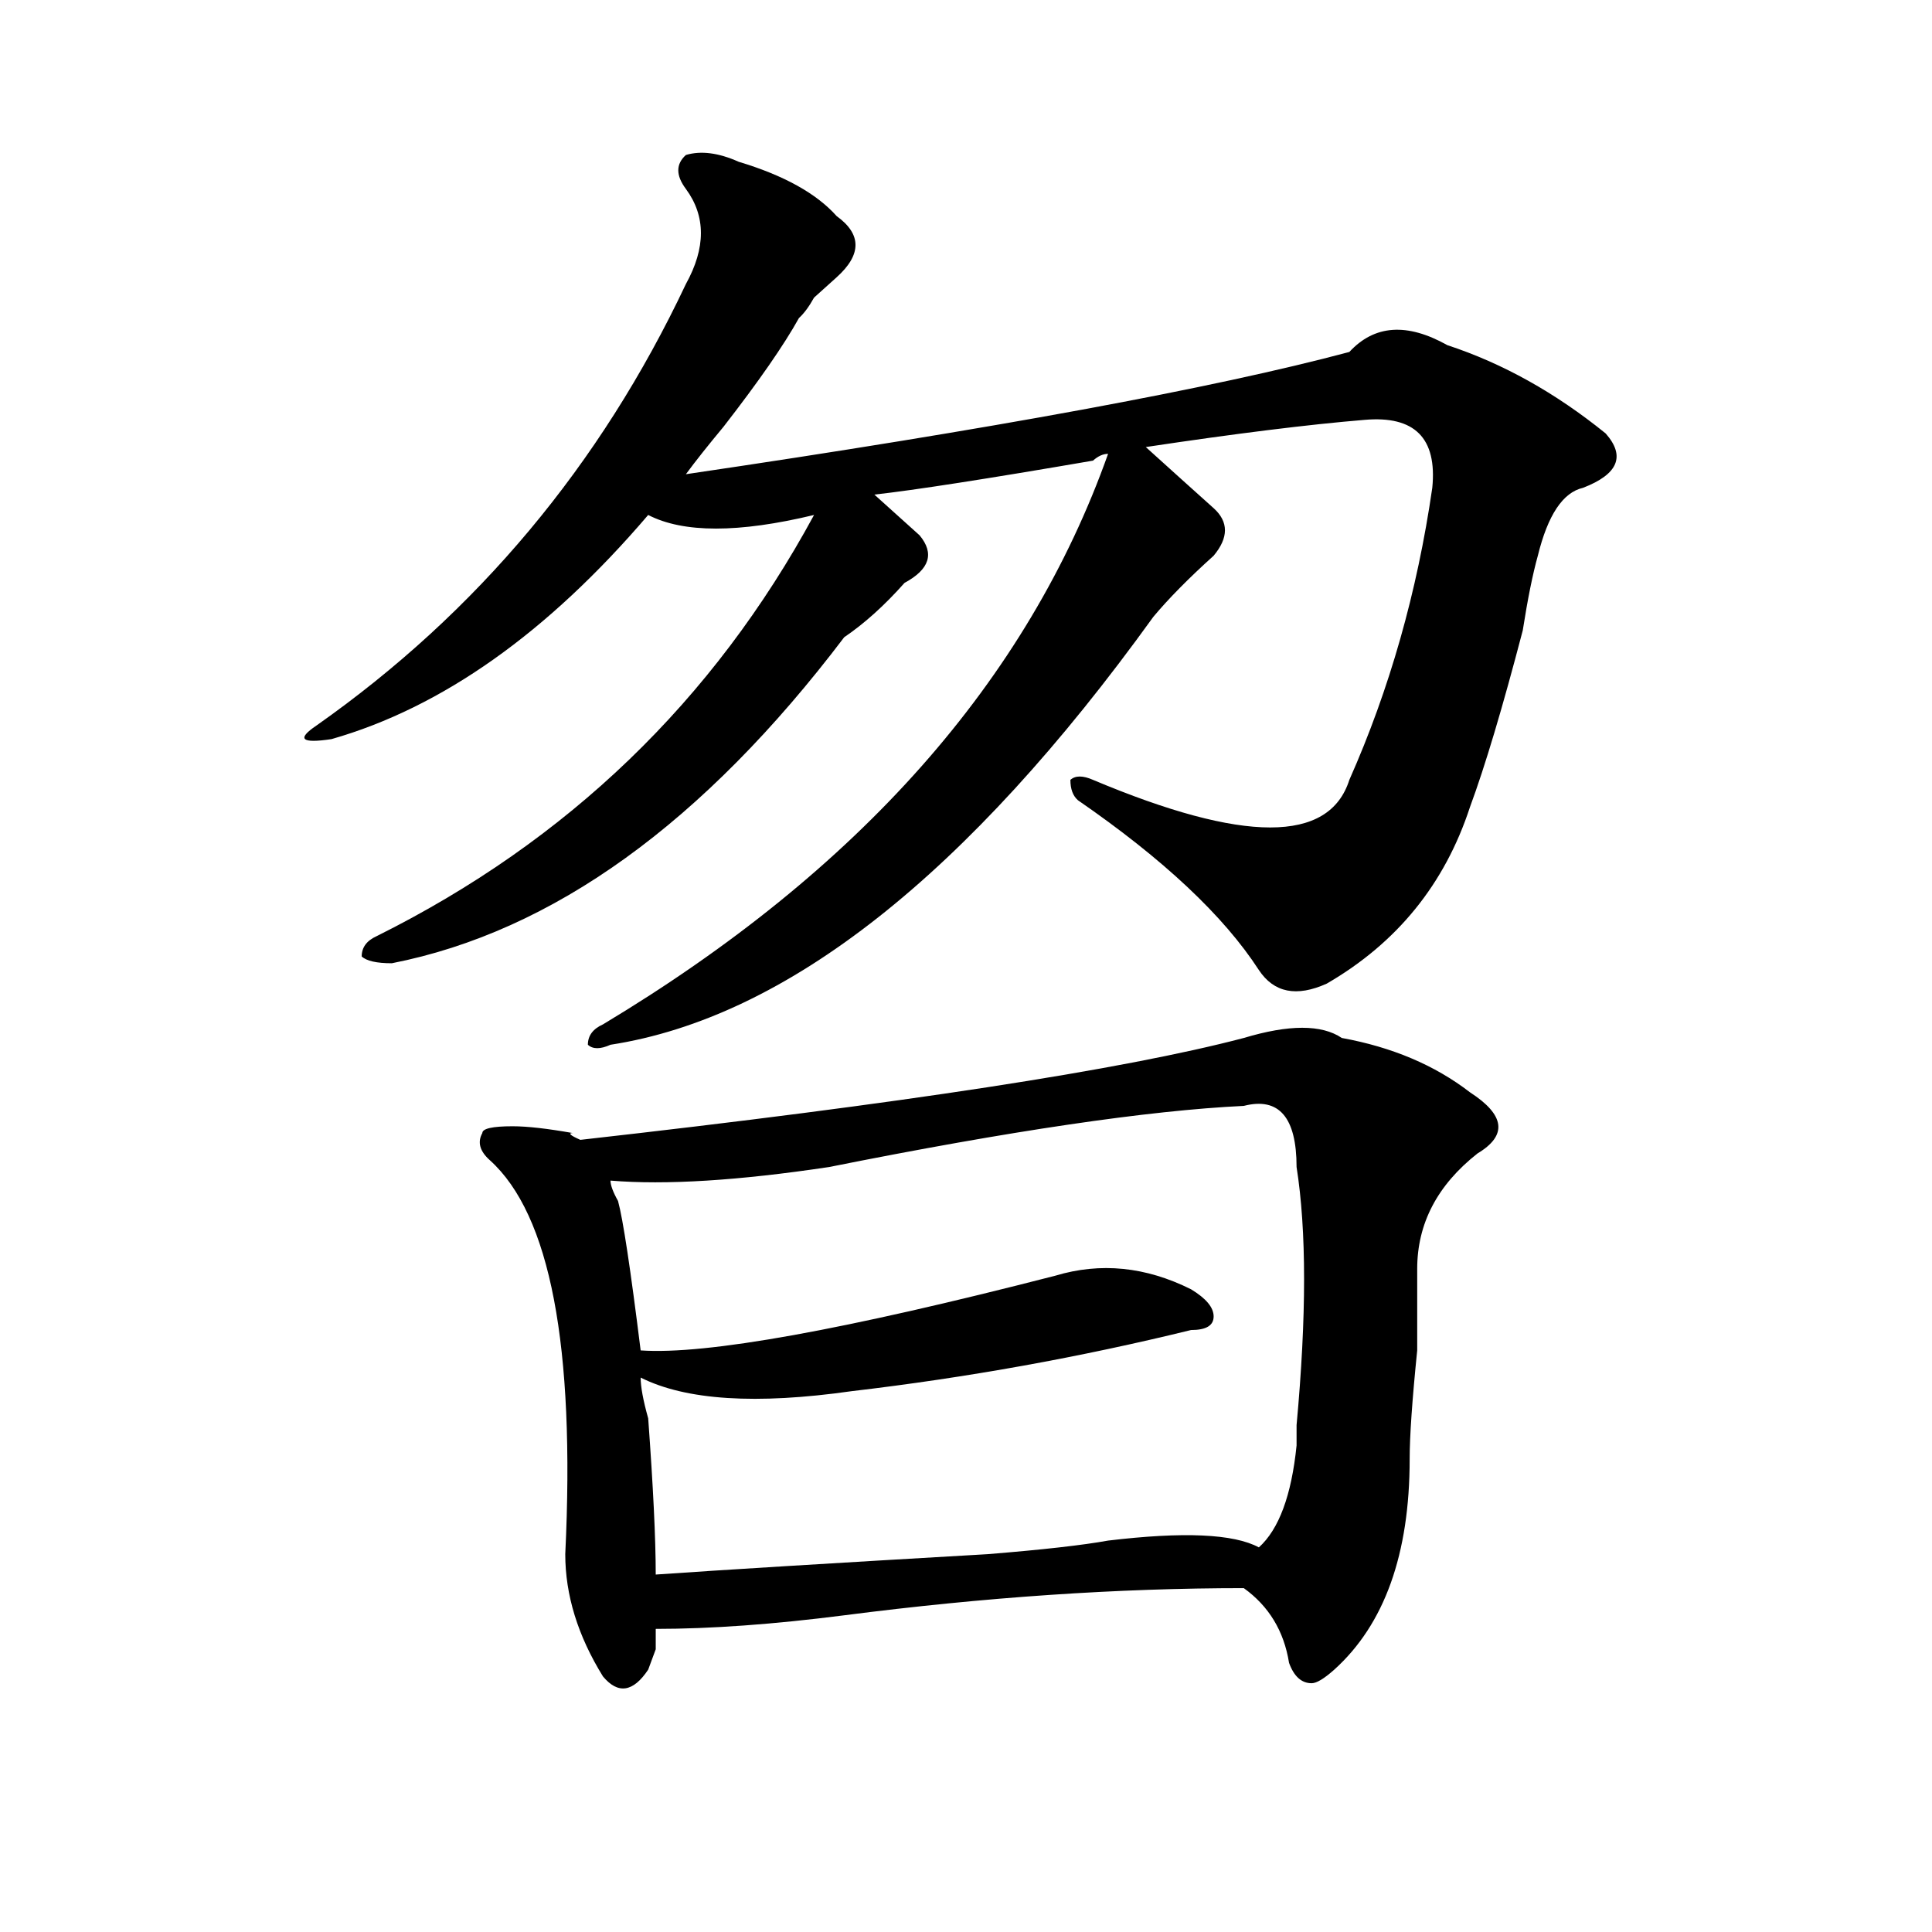 <?xml version="1.0" encoding="utf-8"?>
<!-- Generator: Adobe Illustrator 16.0.0, SVG Export Plug-In . SVG Version: 6.00 Build 0)  -->
<!DOCTYPE svg PUBLIC "-//W3C//DTD SVG 1.1//EN" "http://www.w3.org/Graphics/SVG/1.1/DTD/svg11.dtd">
<svg version="1.1" id="图层_1" xmlns="http://www.w3.org/2000/svg" xmlns:xlink="http://www.w3.org/1999/xlink" x="0px" y="0px"
	 width="1000px" height="1000px" viewBox="0 0 1000 1000" enable-background="new 0 0 1000 1000" xml:space="preserve">
<path d="M355.016,97.797c-5.243-7.031-5.243-12.854,0-17.578c7.805-2.308,16.89-1.153,27.316,3.516
	c23.414,7.031,40.304,16.425,50.73,28.125c12.987,9.394,12.987,19.94,0,31.641c-2.622,2.362-6.524,5.878-11.707,10.547
	c-2.622,4.724-5.243,8.239-7.805,10.547c-7.805,14.063-20.853,32.849-39.023,56.25c-7.805,9.394-14.329,17.578-19.512,24.609
	c158.655-23.401,273.164-44.495,343.406-63.281c12.987-14.063,29.878-15.216,50.73-3.516c28.597,9.394,55.913,24.609,81.949,45.703
	c10.366,11.755,6.464,21.094-11.707,28.125c-10.427,2.362-18.231,14.063-23.414,35.156c-2.622,9.394-5.243,22.303-7.805,38.672
	c-10.427,39.881-19.512,70.313-27.316,91.406c-13.048,39.881-37.743,70.313-74.145,91.406c-15.609,7.031-27.316,4.725-35.121-7.031
	c-18.231-28.125-49.45-57.403-93.656-87.891c-2.622-2.307-3.902-5.822-3.902-10.547c2.562-2.307,6.464-2.307,11.707,0
	c78.047,32.85,122.253,32.85,132.68,0c20.792-46.856,35.121-97.229,42.926-151.172c2.562-25.763-9.146-37.464-35.121-35.156
	c-28.657,2.362-66.34,7.031-113.168,14.063c12.987,11.755,24.694,22.302,35.121,31.641c7.805,7.031,7.805,15.271,0,24.609
	c-13.048,11.756-23.414,22.303-31.219,31.641c-96.278,133.594-189.935,207.422-280.969,221.484c-5.243,2.362-9.146,2.362-11.707,0
	c0-4.669,2.562-8.185,7.805-10.547c132.68-79.65,219.812-178.088,261.457-295.313c-2.622,0-5.243,1.208-7.805,3.516
	c-54.633,9.394-92.376,15.271-113.168,17.578c7.805,7.031,15.609,14.063,23.414,21.094c7.805,9.394,5.183,17.578-7.805,24.609
	c-10.427,11.756-20.853,21.094-31.219,28.125c-72.864,96.131-150.911,152.381-234.141,168.75c-7.805,0-13.048-1.153-15.609-3.516
	c0-4.669,2.562-8.185,7.805-10.547c98.839-49.219,174.265-121.838,226.336-217.969c-39.023,9.394-67.681,9.394-85.852,0
	c-52.071,60.975-106.704,99.646-163.898,116.016c-15.609,2.362-18.231,0-7.805-7.031c83.229-58.557,146.948-134.747,191.215-228.516
	C365.382,128.284,365.382,111.859,355.016,97.797z M643.789,537.25c23.414-7.031,40.304-7.031,50.73,0
	c25.976,4.725,48.108,14.063,66.34,28.125c18.171,11.756,19.512,22.303,3.902,31.641c-20.853,16.425-31.219,36.365-31.219,59.766
	c0,9.394,0,23.456,0,42.188c-2.622,25.818-3.902,44.55-3.902,56.25c0,49.219-13.048,85.528-39.023,108.984
	c-5.243,4.669-9.146,7.031-11.707,7.031c-5.243,0-9.146-3.516-11.707-10.547c-2.622-16.425-10.427-29.334-23.414-38.672
	c-65.06,0-134.021,4.669-206.824,14.063c-36.462,4.669-68.962,7.031-97.559,7.031c0,2.307,0,5.822,0,10.547l-3.902,10.547
	c-7.805,11.7-15.609,12.854-23.414,3.516c-13.048-21.094-19.512-42.188-19.512-63.281c5.183-107.775-7.805-175.781-39.023-203.906
	c-5.243-4.669-6.524-9.338-3.902-14.063c0-2.307,5.183-3.516,15.609-3.516c7.805,0,18.171,1.209,31.219,3.516
	c-2.622,0-1.341,1.209,3.902,3.516C466.843,571.253,581.352,553.675,643.789,537.25z M643.789,572.406
	c-49.45,2.362-120.973,12.909-214.629,31.641c-46.828,7.031-84.571,9.394-113.168,7.031c0,2.362,1.28,5.878,3.902,10.547
	c2.562,9.394,6.464,35.156,11.707,77.344c33.78,2.362,105.363-10.547,214.629-38.672c23.414-7.031,46.828-4.669,70.242,7.031
	c7.805,4.725,11.707,9.394,11.707,14.063c0,4.725-3.902,7.031-11.707,7.031c-57.255,14.063-115.79,24.609-175.605,31.641
	c-49.45,7.031-85.852,4.725-109.266-7.031c0,4.725,1.28,11.756,3.902,21.094c2.562,35.156,3.902,62.128,3.902,80.859
	c33.78-2.362,91.034-5.878,171.703-10.547c28.597-2.307,49.39-4.669,62.438-7.031c39.023-4.669,64.999-3.516,78.047,3.516
	c10.366-9.338,16.89-26.916,19.512-52.734c0-2.307,0-5.822,0-10.547c5.183-56.25,5.183-100.744,0-133.594
	C671.105,578.284,661.96,567.737,643.789,572.406z"/>
</svg>
